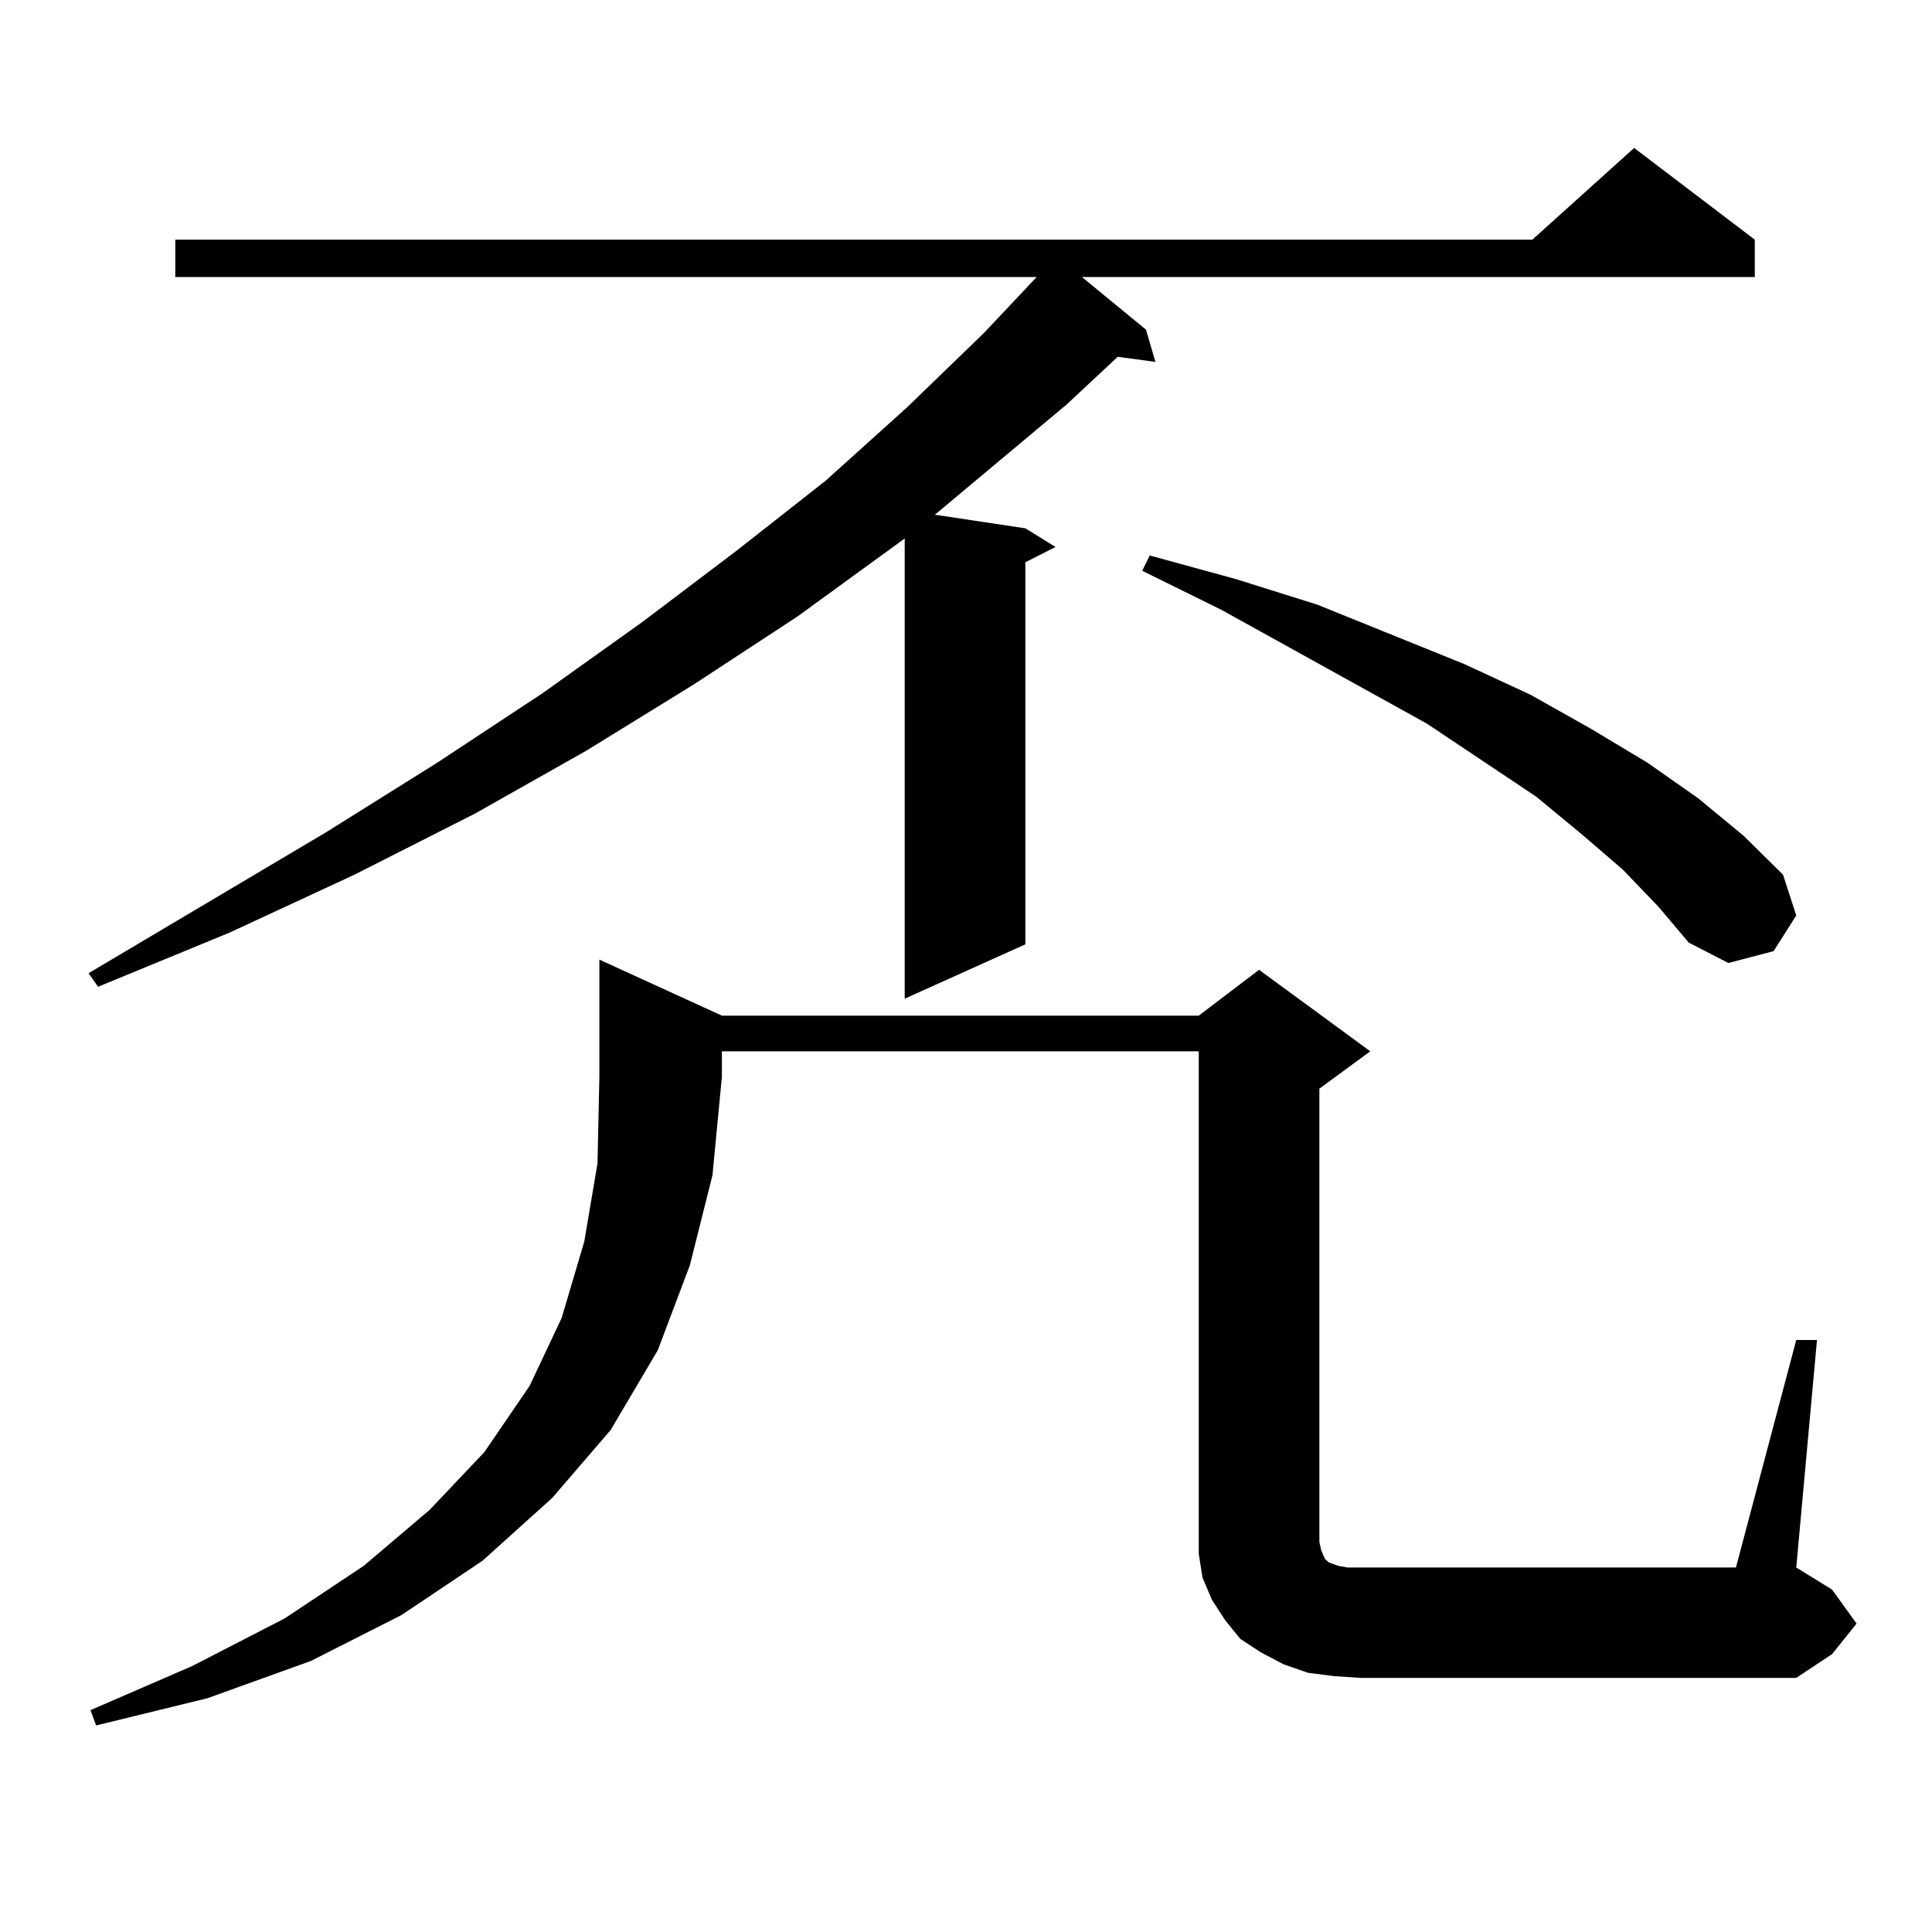 <?xml version="1.0" encoding="utf-8"?>
<!-- Generator: Adobe Illustrator 16.0.0, SVG Export Plug-In . SVG Version: 6.00 Build 0)  -->
<!DOCTYPE svg PUBLIC "-//W3C//DTD SVG 1.1//EN" "http://www.w3.org/Graphics/SVG/1.1/DTD/svg11.dtd">
<svg version="1.1" id="图层_1" xmlns="http://www.w3.org/2000/svg" xmlns:xlink="http://www.w3.org/1999/xlink" x="0px" y="0px"
	 width="1000px" height="1000px" viewBox="0 0 1000 1000" enable-background="new 0 0 1000 1000" xml:space="preserve">
<path d="M908.271,124.039v19.336H559.987l33.17,27.246l4.878,16.699l-19.512-2.637l-26.341,24.609l-68.291,57.129l46.828,7.031
	l15.609,9.668l-15.609,7.91v197.754l-62.438,28.125V278.727l-55.608,40.43l-53.657,35.156l-55.608,34.277l-57.56,32.52
	l-62.438,31.641l-64.389,29.883l-68.291,28.125l-4.878-7.031l122.924-72.949l57.56-36.035l54.633-36.035l51.706-36.914
	l48.779-36.914l45.853-36.035l41.95-37.793l39.999-38.672l27.316-29.004H90.73v-19.336h702.422l52.682-47.461L908.271,124.039z
	 M373.65,525.699h246.823l31.219-23.73l57.56,42.188l-26.341,19.336V798.16l0.976,4.395l1.951,4.395l1.951,1.758l4.878,1.758
	l4.878,0.879h6.829h194.142l31.219-117.773h10.731l-10.731,117.773l18.536,11.426l12.683,17.578l-12.683,15.82l-18.536,12.305
	h-225.36l-13.658-0.879l-13.658-1.758l-12.683-4.395l-11.707-6.152l-10.731-7.031l-7.805-9.668l-6.829-10.547l-4.878-11.426
	l-1.951-12.305v-11.426v-248.73H373.65v13.184l-4.878,50.977l-11.707,46.582l-16.585,43.945l-24.39,41.309l-30.243,35.156
	l-36.097,32.52l-41.95,28.125l-46.828,23.73l-53.657,19.336l-57.56,14.063l-2.927-7.91L99.51,862.32l47.804-24.609l40.975-27.246
	l34.146-29.004l28.292-29.883l23.414-34.277l16.585-35.156l11.707-39.551l6.829-40.43l0.976-44.824v-60.645L373.65,525.699z
	 M839.98,450.113l-21.463-18.457l-23.414-19.336l-56.584-37.793L632.18,315.641l-40.975-20.215l3.902-7.91l44.877,12.305
	l41.95,13.184l76.096,30.762l34.146,15.82l31.219,17.578l29.268,17.578l26.341,18.457l23.414,19.336l20.487,20.215l6.829,21.094
	l-11.707,18.457l-23.414,6.152l-20.487-10.547l-15.609-18.457L839.98,450.113z"/>
</svg>
